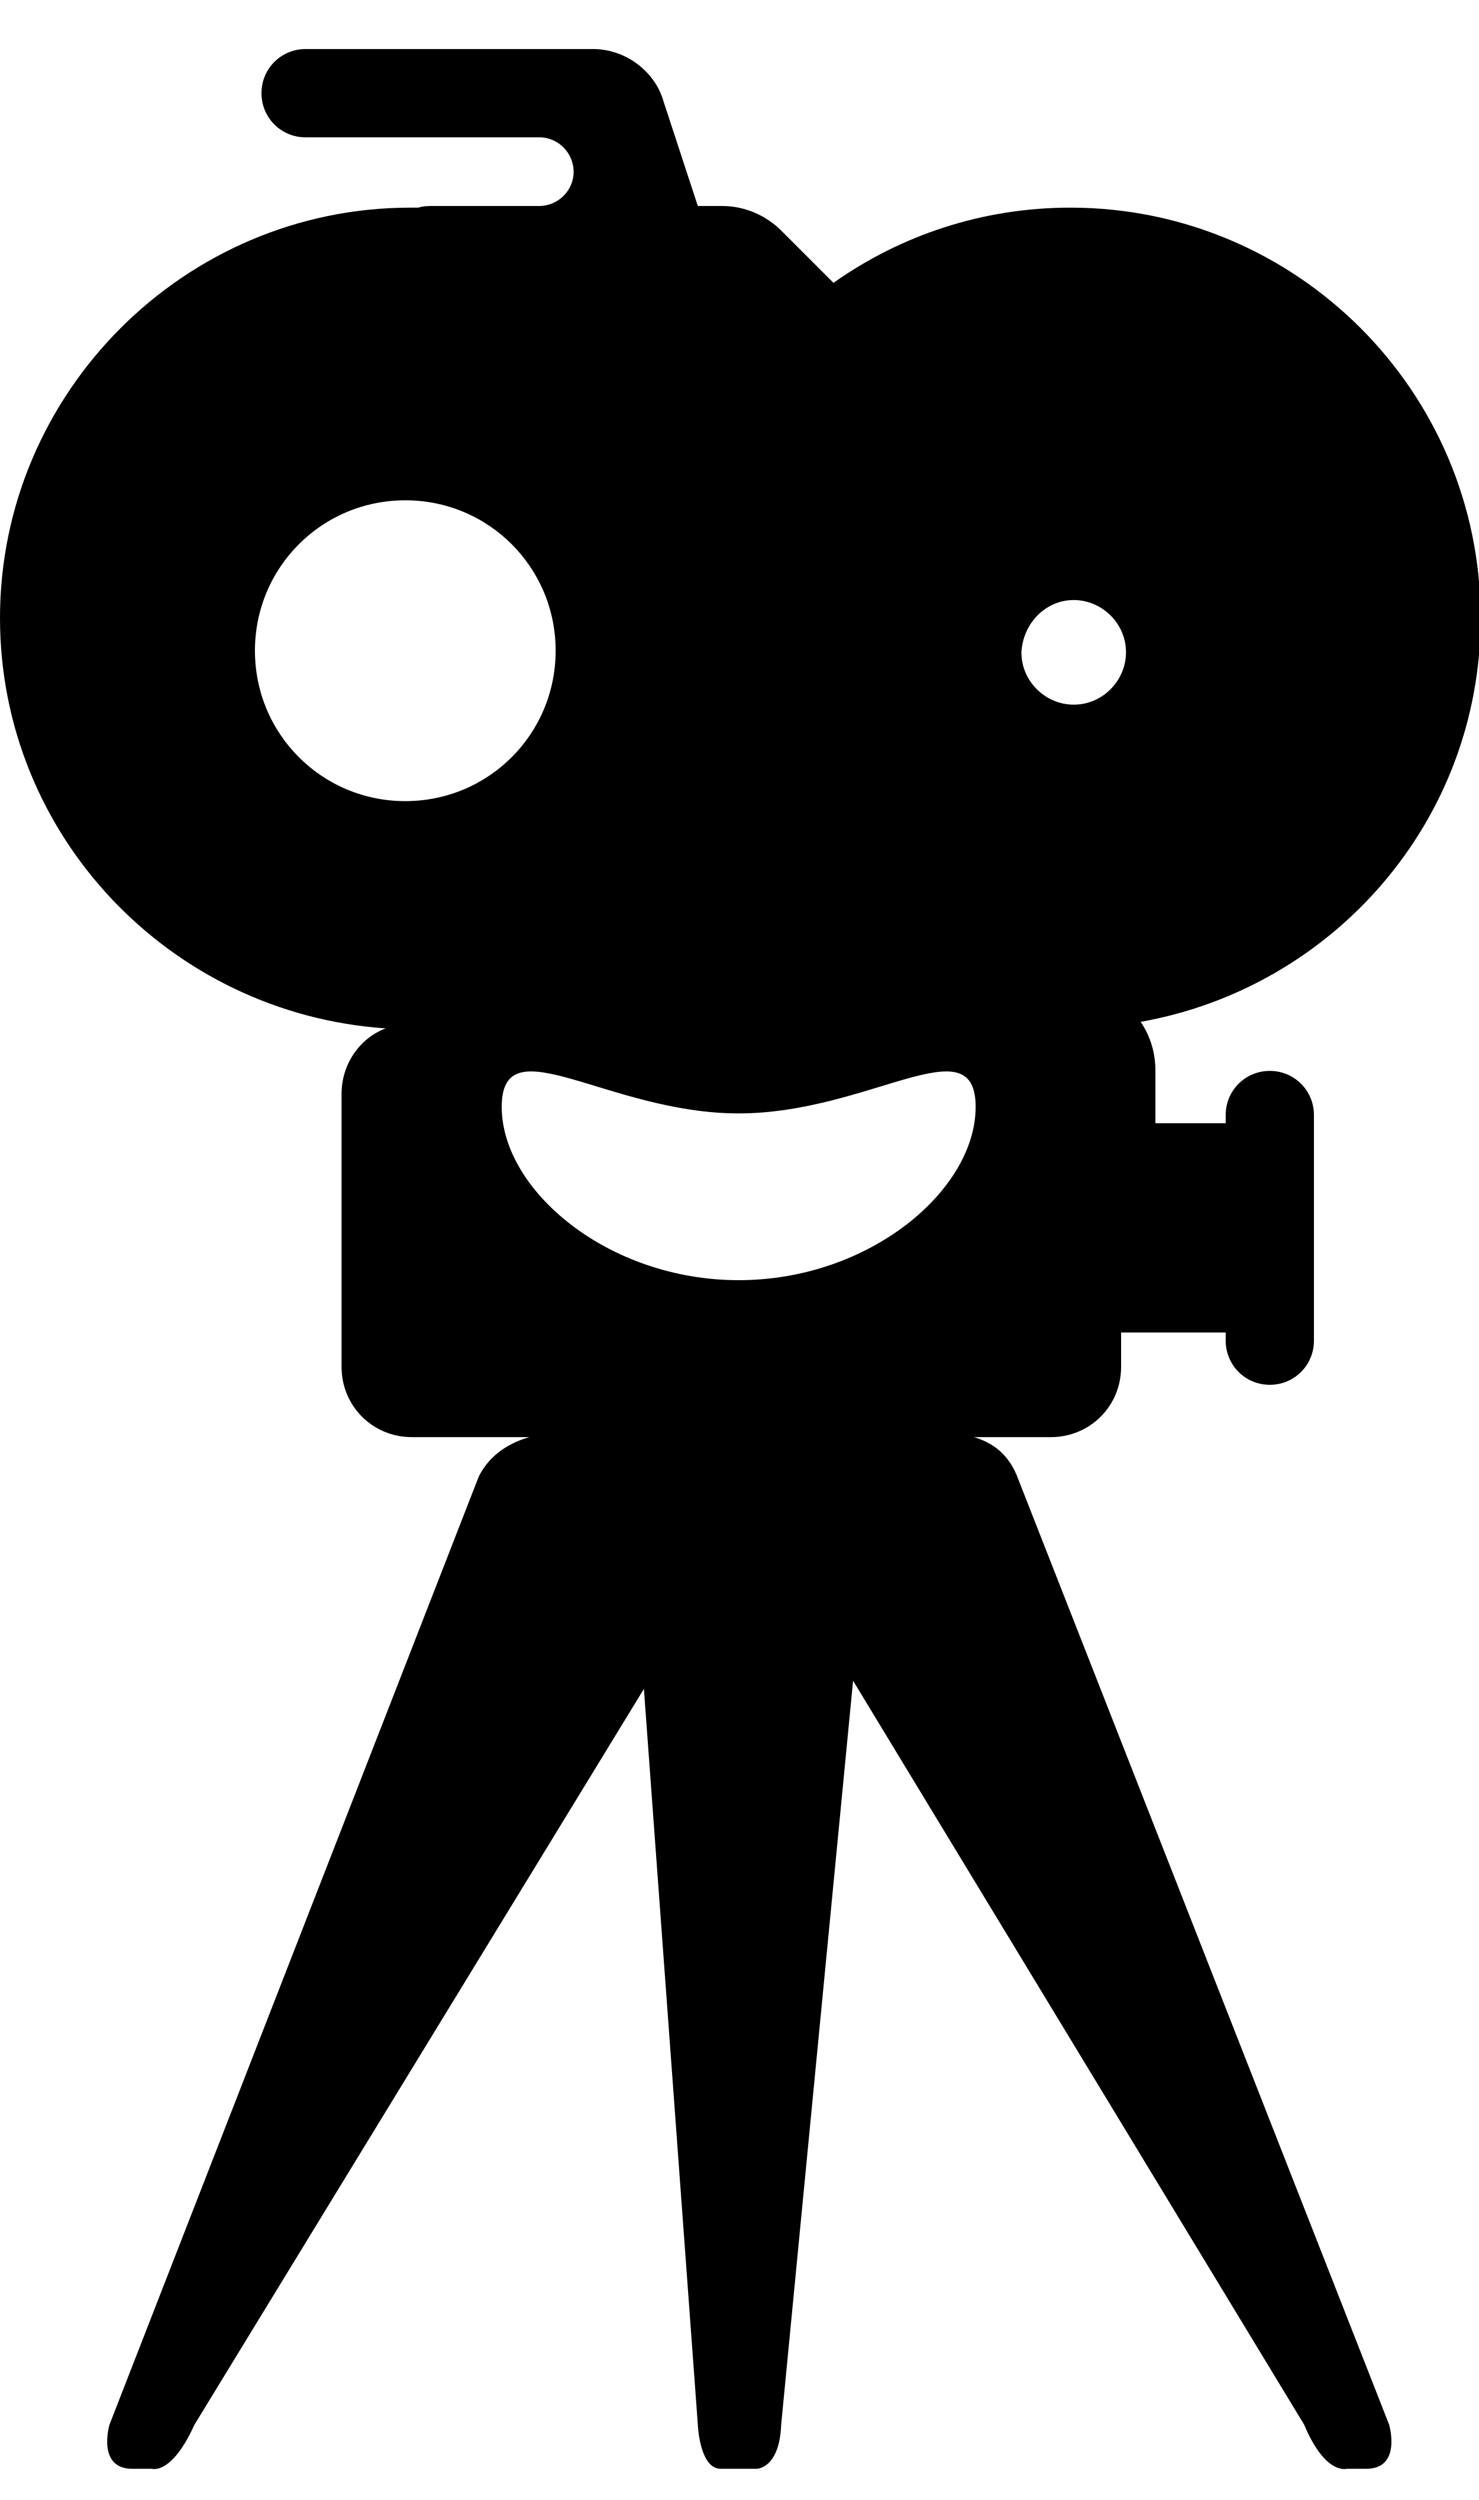 <svg xmlns="http://www.w3.org/2000/svg" viewBox="0 0 90.5 152.9"><path d="M62.2 90.2c-.6-1.4-1.6-2-2.6-2.3h4.7c2.4 0 4.3-1.9 4.3-4.3v-2.1H75v.5c0 1.5 1.2 2.7 2.7 2.7 1.5 0 2.7-1.2 2.7-2.7V68.2c0-1.5-1.2-2.7-2.7-2.7-1.5 0-2.7 1.2-2.7 2.7v.5h-4.3v-3.2c0-1.1-.3-2.1-.9-3 11.8-2.1 20.8-12.3 20.8-24.7 0-13.9-11.3-25.1-25.1-25.1-5.4 0-10.4 1.7-14.5 4.6l-3.2-3.2c-.9-.9-2.2-1.5-3.6-1.5h-1.5l-2.1-6.4C40.1 4.4 38.3 3 36.3 3H18.7C17.2 3 16 4.2 16 5.7c0 1.5 1.2 2.7 2.7 2.7H33c1.2 0 2.1 1 2.1 2.1 0 1.2-1 2.1-2.1 2.1h-6.5c-.3 0-.6 0-.9.1h-.5C11.3 12.7 0 24 0 37.8 0 51.1 10.4 62 23.6 62.9c-1.6.6-2.7 2.2-2.7 4v16.7c0 2.4 1.9 4.3 4.3 4.3h7.2c-1.1.3-2.4 1-3.1 2.4l-22.6 58s-.8 2.7 1.4 2.7h1.2s1.2.4 2.6-2.7l27.5-45 3.3 45s.1 2.7 1.4 2.7h2.2s1.4 0 1.5-2.7l4.4-45.5 27.6 45.5c1.3 3.1 2.6 2.7 2.6 2.7h1.2c2.2 0 1.4-2.7 1.4-2.7L62.2 90.2zm3.5-53.5c1.7 0 3.2 1.4 3.2 3.2 0 1.7-1.4 3.2-3.2 3.2-1.7 0-3.2-1.4-3.2-3.2.1-1.8 1.5-3.2 3.2-3.2zM24.8 49c-5.1 0-9.2-4.1-9.2-9.2s4.1-9.2 9.2-9.2 9.2 4.1 9.2 9.2-4.1 9.2-9.2 9.2zm20.4 29.3c-8 0-14.5-5.5-14.5-10.6s6.5.4 14.5.4 14.5-5.5 14.5-.4-6.5 10.6-14.5 10.6z"/></svg>
